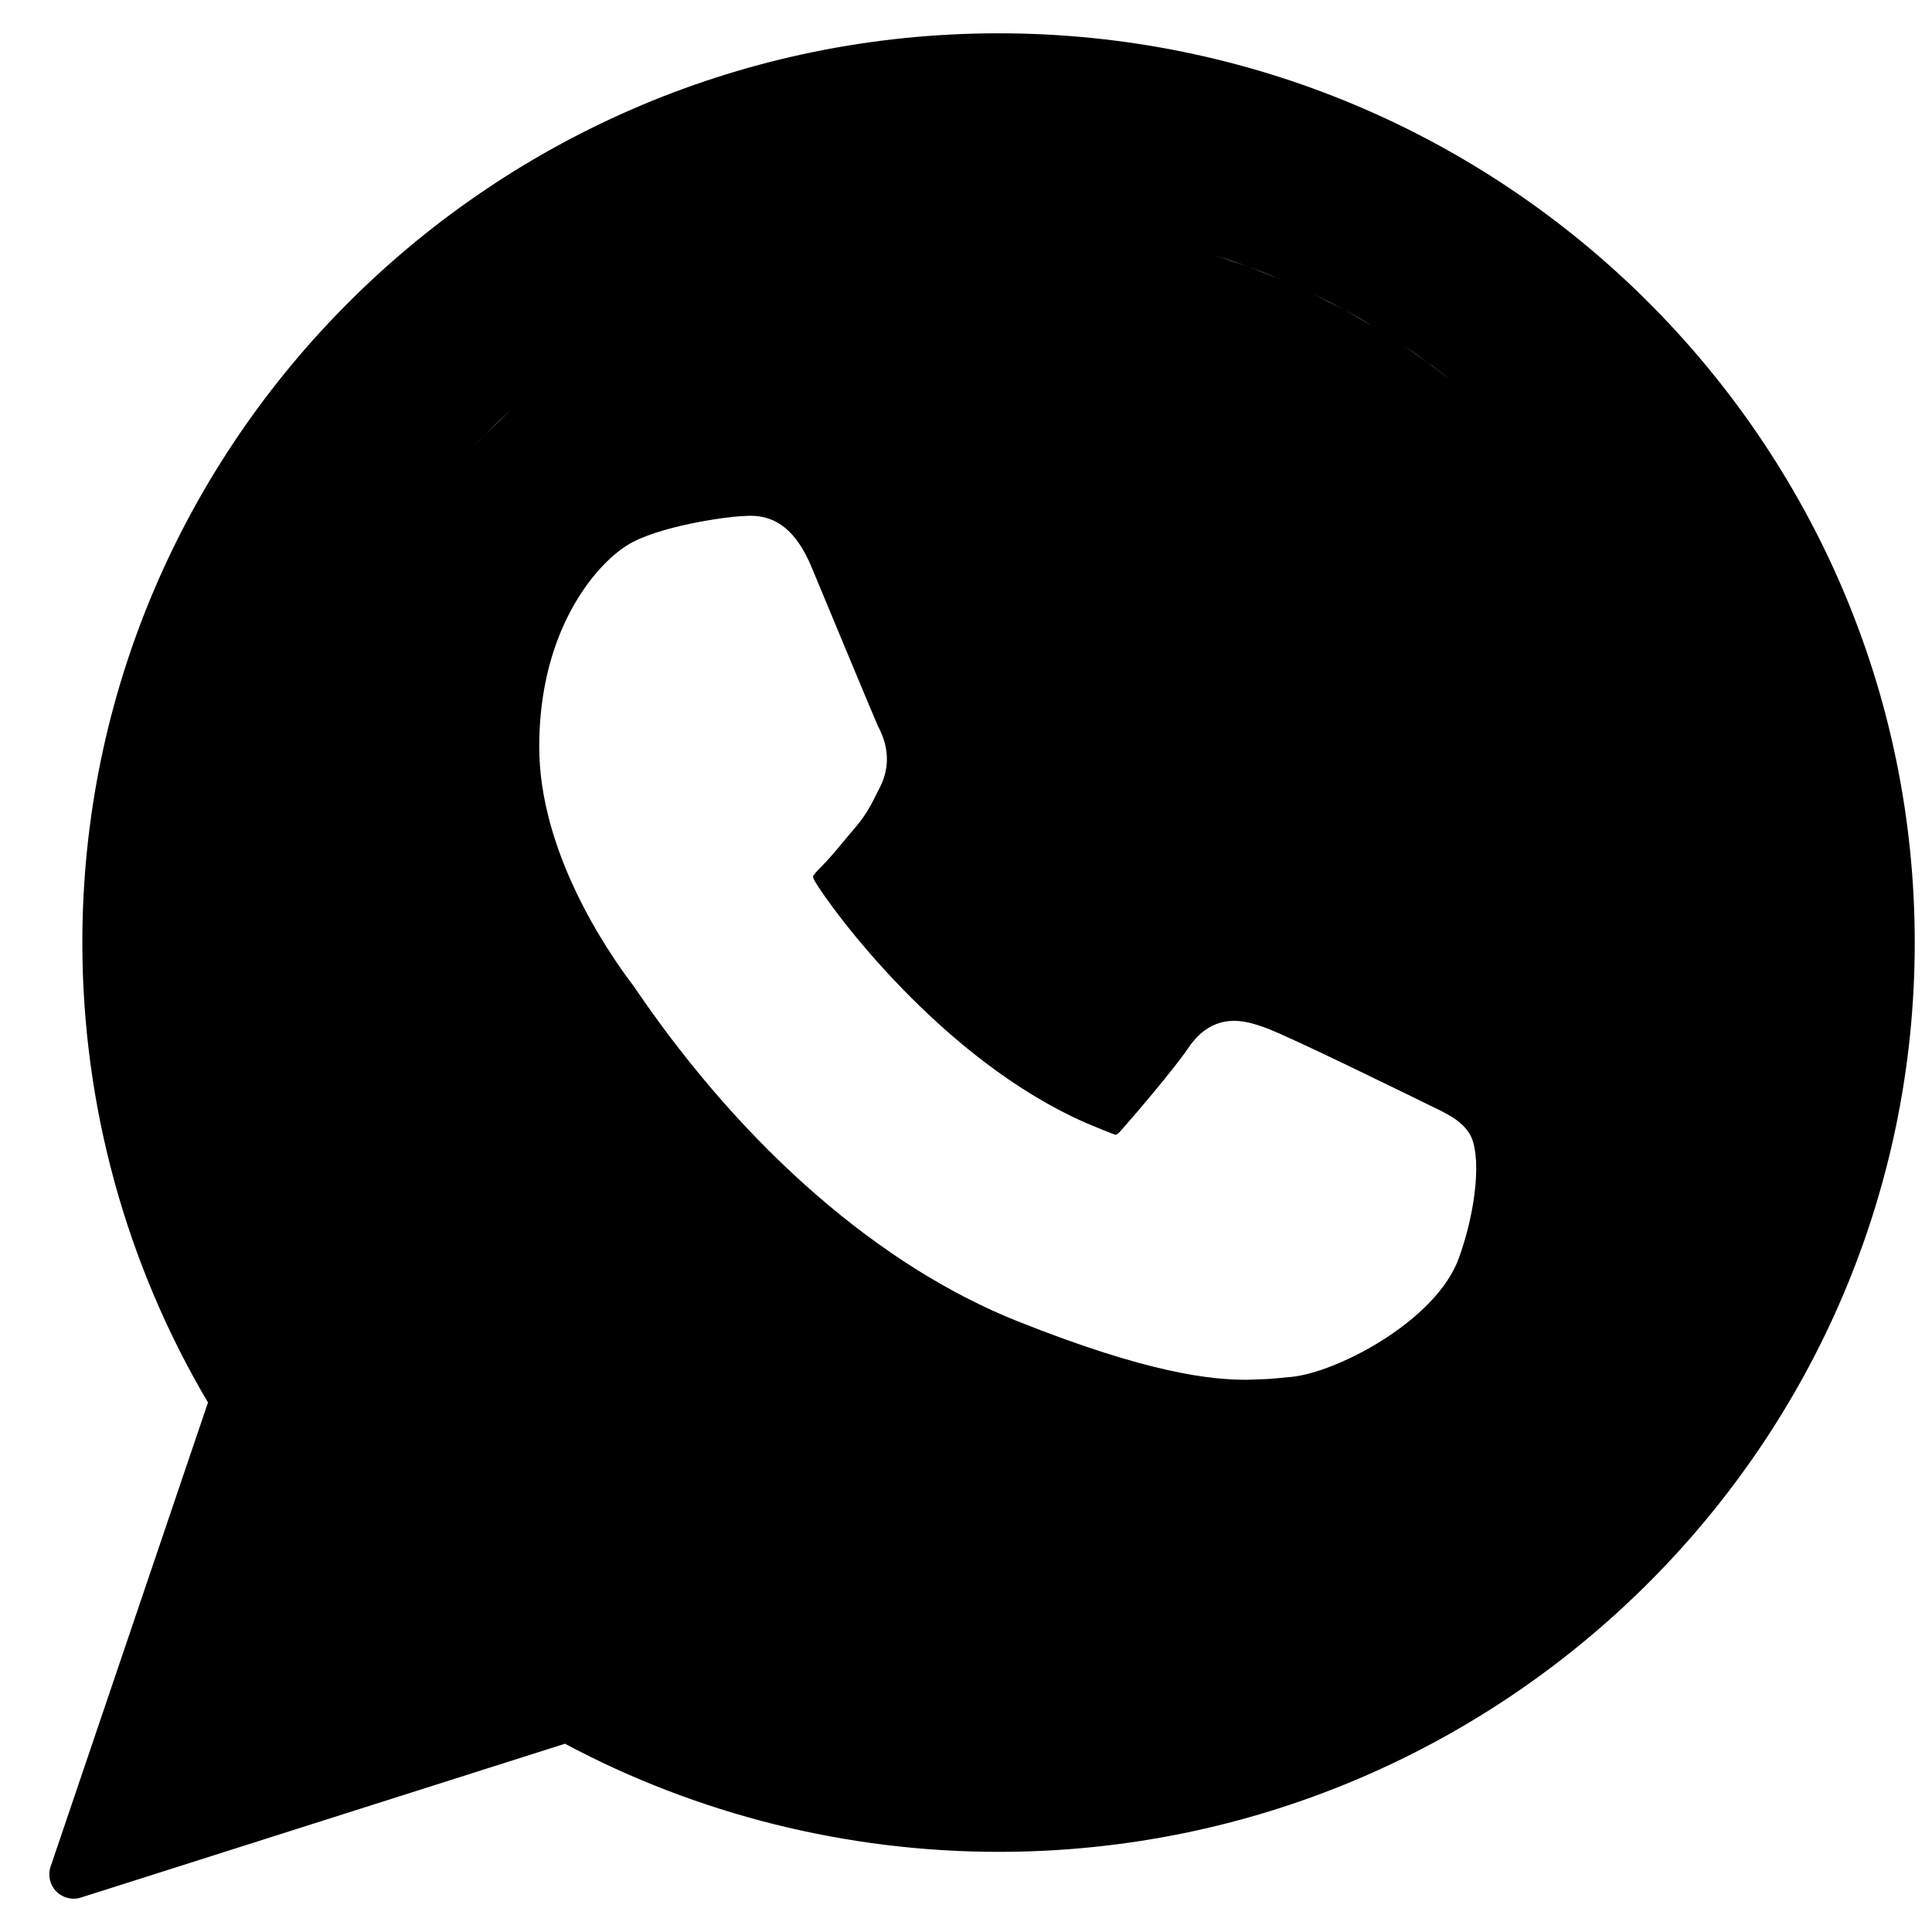 <svg width="29" height="29" viewBox="0 0 29 29" fill="none" xmlns="http://www.w3.org/2000/svg">
<path fill-rule="evenodd" clip-rule="evenodd" d="M14.989 0.5C22.571 0.5 28.741 6.623 28.741 14.149C28.741 21.675 22.571 27.797 14.989 27.797C12.715 27.797 10.468 27.236 8.48 26.174L1.214 28.483C1.178 28.495 1.141 28.5 1.104 28.5C1.008 28.5 0.914 28.461 0.844 28.391C0.749 28.293 0.715 28.149 0.759 28.02L3.122 21.052C1.888 18.966 1.236 16.584 1.236 14.149C1.236 6.623 7.406 0.5 14.989 0.5ZM11.109 7.749C10.916 7.757 9.873 7.895 9.412 8.186C8.922 8.494 8.094 9.478 8.094 11.208C8.094 12.765 9.082 14.236 9.506 14.795C9.517 14.809 9.536 14.838 9.564 14.879C11.189 17.252 13.215 19.01 15.268 19.83C17.245 20.619 18.181 20.711 18.713 20.711L19.018 20.7C19.11 20.694 19.195 20.686 19.274 20.678L19.374 20.669C20.057 20.608 21.558 19.83 21.899 18.882C22.168 18.135 22.239 17.318 22.06 17.021C21.938 16.82 21.726 16.719 21.459 16.591C21.397 16.561 19.364 15.56 19.001 15.429C18.853 15.376 18.694 15.323 18.525 15.323C18.25 15.323 18.018 15.461 17.837 15.73C17.634 16.033 17.017 16.755 16.826 16.971C16.801 16.999 16.767 17.032 16.747 17.033C16.727 17.033 16.412 16.904 16.316 16.862C14.127 15.911 12.465 13.623 12.237 13.237C12.207 13.186 12.203 13.161 12.203 13.157C12.211 13.128 12.284 13.054 12.322 13.016C12.433 12.906 12.554 12.76 12.671 12.62C12.726 12.554 12.78 12.487 12.835 12.425C13.004 12.228 13.079 12.075 13.167 11.898L13.213 11.807C13.425 11.383 13.243 11.026 13.184 10.91C13.134 10.808 12.275 8.734 12.183 8.515C11.963 7.988 11.671 7.742 11.266 7.742C11.23 7.742 11.265 7.742 11.109 7.749ZM7.29 6.512C7.166 6.634 7.046 6.76 6.928 6.888C7.163 6.632 7.41 6.387 7.668 6.154L7.29 6.512ZM21.501 5.493C21.603 5.569 21.702 5.648 21.801 5.728C21.566 5.54 21.325 5.36 21.074 5.191L21.501 5.493ZM20.175 4.649C20.33 4.733 20.483 4.82 20.632 4.91L20.175 4.649C20.021 4.566 19.865 4.487 19.707 4.411L20.175 4.649ZM18.729 4C18.896 4.061 19.061 4.126 19.224 4.194L18.729 4C18.562 3.939 18.395 3.883 18.224 3.83L18.729 4Z" fill="black"/>
</svg>
